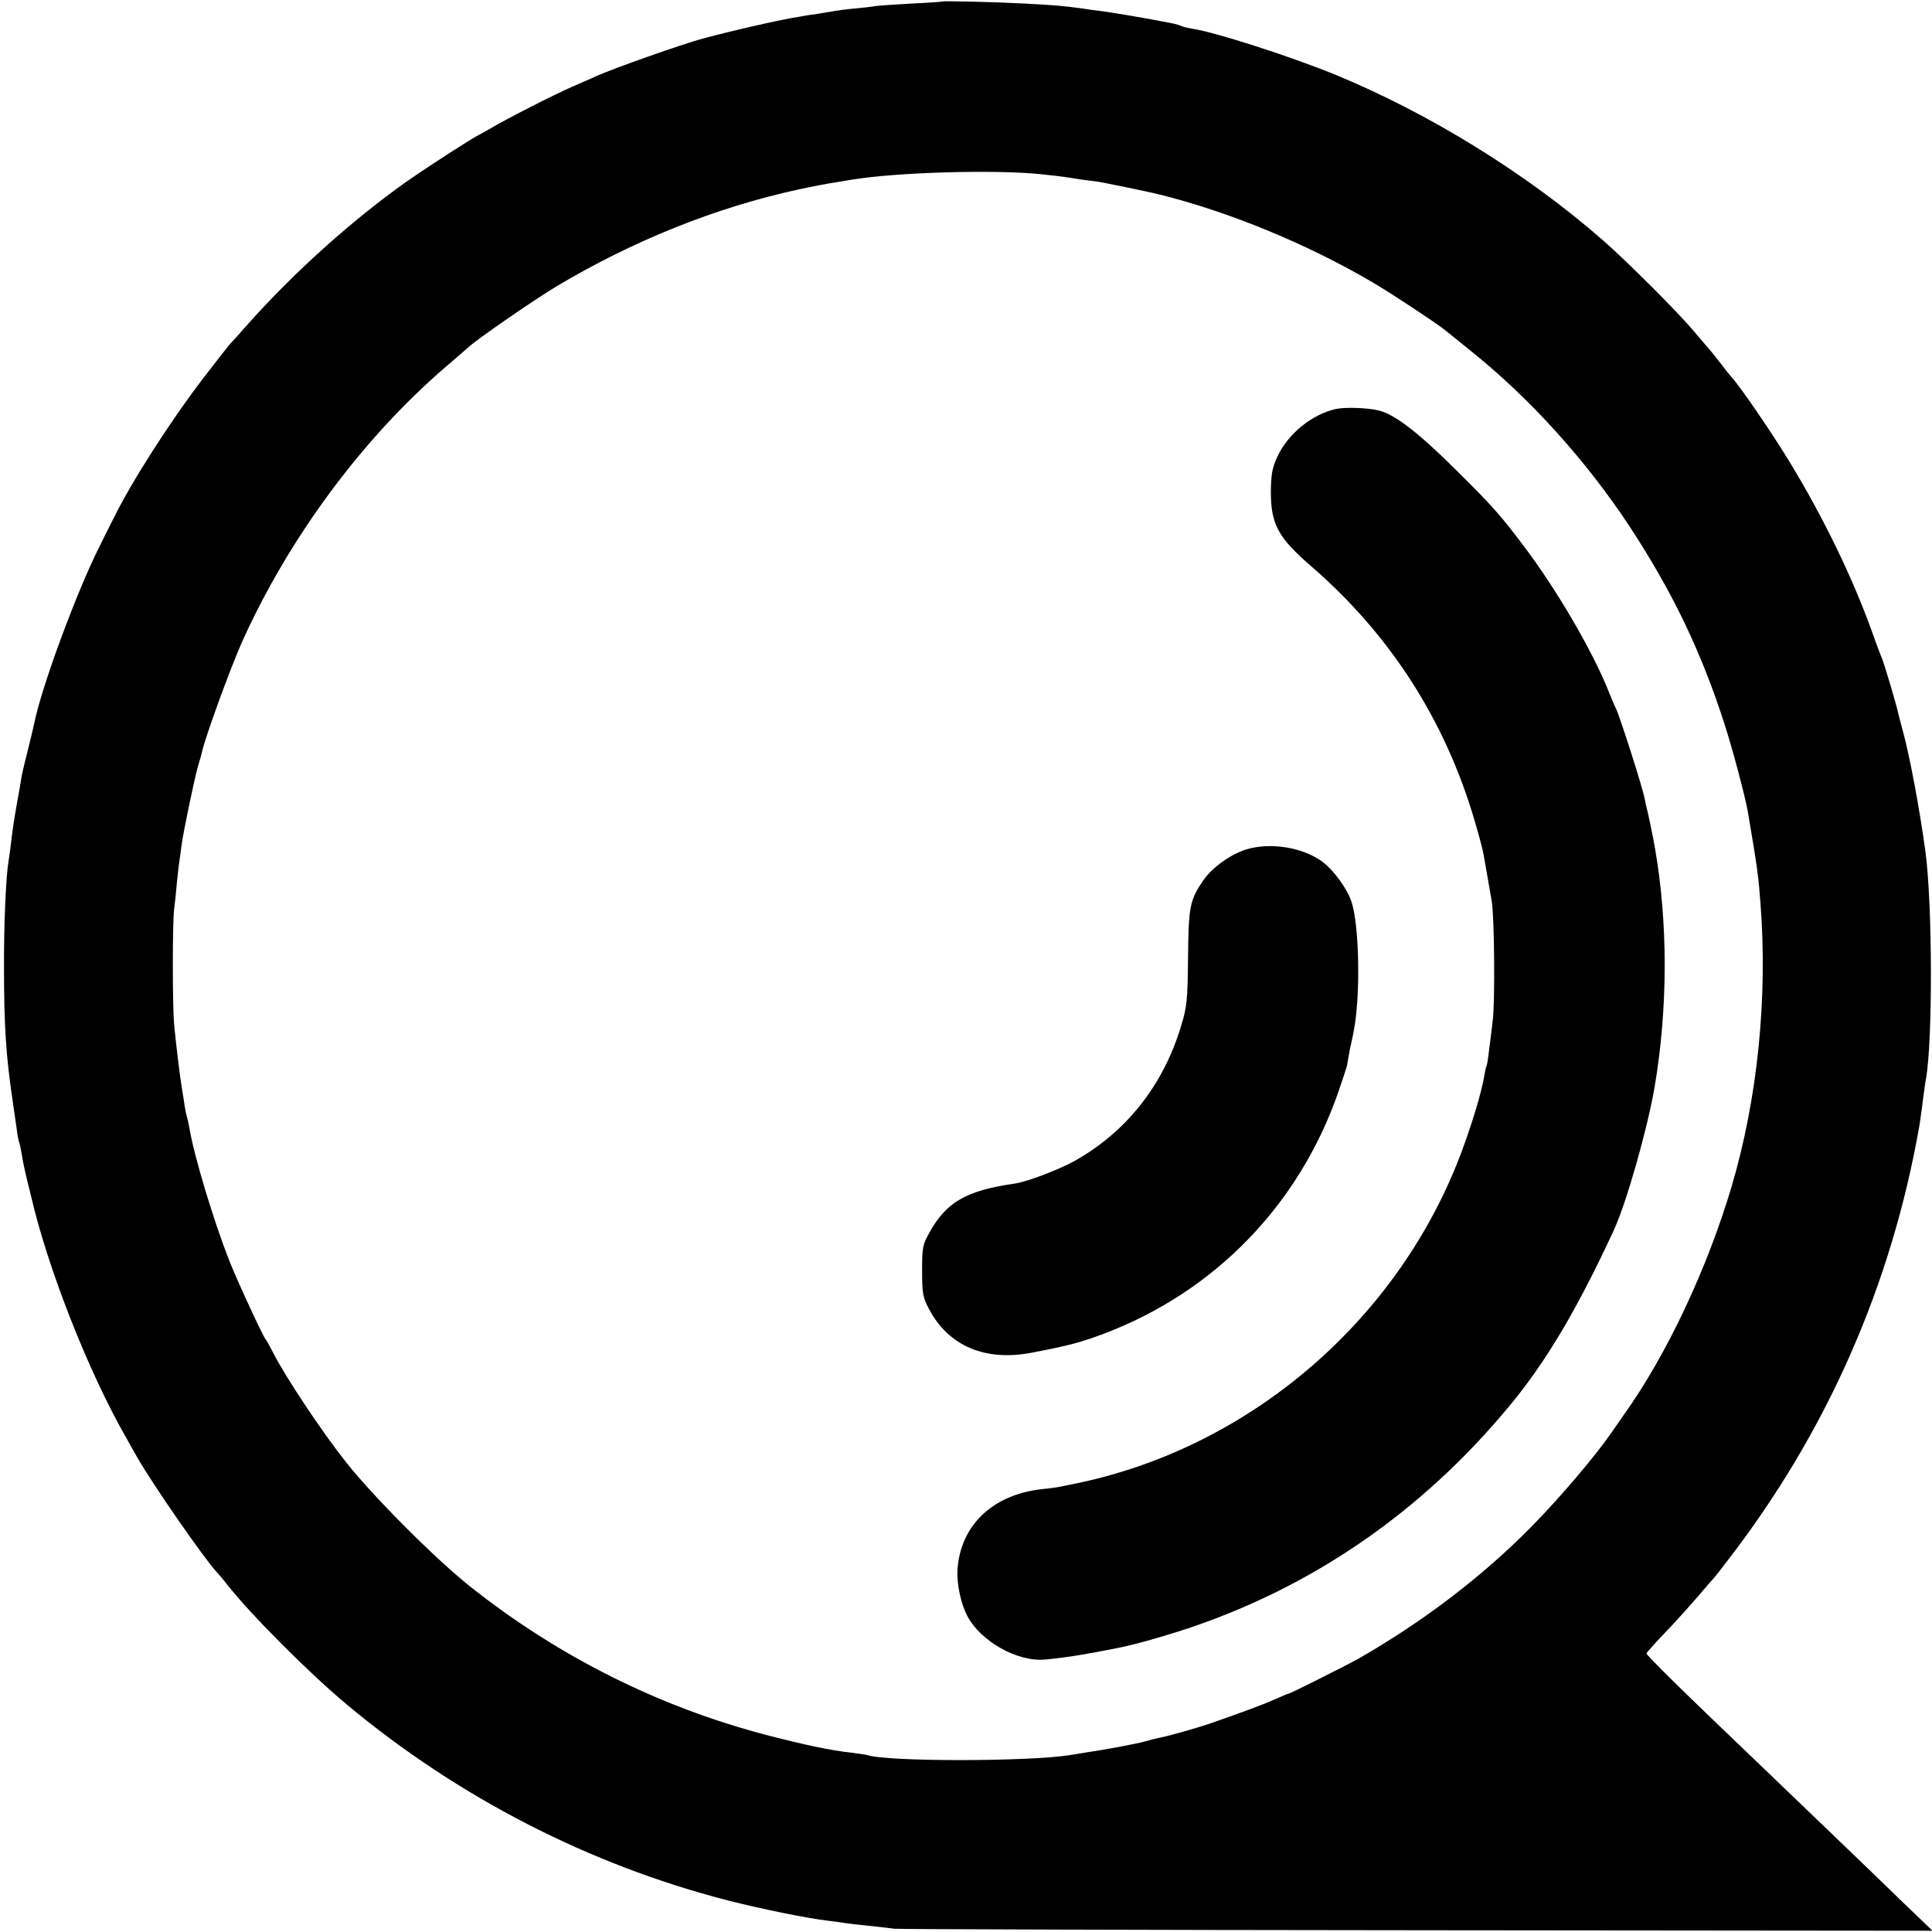 <?xml version="1.0" standalone="no"?>
<!DOCTYPE svg PUBLIC "-//W3C//DTD SVG 20010904//EN"
 "http://www.w3.org/TR/2001/REC-SVG-20010904/DTD/svg10.dtd">
<svg version="1.0" xmlns="http://www.w3.org/2000/svg"
 width="770pt" height="770pt" viewBox="0 0 770 770"
 preserveAspectRatio="xMidYMid meet">
<g transform="translate(0,770) scale(0.1,-0.1)"
fill="#000000" stroke="none">
<path d="M3757 7694 c-1 -1 -56 -5 -122 -8 -66 -4 -131 -8 -145 -10 -14 -3
-52 -7 -85 -10 -33 -3 -69 -8 -80 -10 -11 -2 -40 -7 -65 -11 -25 -3 -56 -8
-70 -11 -70 -10 -267 -55 -390 -88 -84 -23 -351 -117 -425 -150 -16 -8 -59
-26 -95 -42 -74 -32 -267 -131 -320 -163 -19 -11 -42 -24 -50 -28 -28 -13
-204 -127 -290 -187 -216 -153 -447 -360 -634 -570 -33 -38 -66 -74 -72 -80
-5 -6 -53 -67 -106 -136 -130 -170 -282 -407 -355 -555 -11 -22 -36 -71 -55
-110 -93 -184 -234 -567 -262 -710 -2 -11 -13 -56 -24 -100 -11 -44 -23 -93
-26 -110 -2 -16 -11 -66 -19 -110 -8 -44 -18 -109 -22 -145 -4 -36 -9 -73 -11
-82 -10 -57 -19 -251 -18 -428 0 -230 8 -348 34 -525 5 -33 12 -82 16 -110 3
-27 8 -53 10 -56 2 -4 6 -24 10 -45 3 -22 12 -66 20 -99 8 -33 17 -68 19 -77
65 -281 226 -692 375 -953 12 -22 34 -60 48 -85 61 -107 268 -405 316 -456 6
-6 25 -28 41 -49 95 -121 329 -355 479 -480 443 -369 965 -637 1516 -779 134
-34 314 -71 400 -81 25 -3 54 -7 65 -9 11 -2 54 -7 95 -11 41 -4 89 -10 105
-12 17 -2 954 -5 2083 -6 l2054 -2 -125 120 c-116 113 -406 391 -555 534 -309
295 -462 445 -460 452 2 4 35 41 73 81 39 40 97 105 130 143 33 39 62 72 65
75 3 3 28 34 55 70 397 514 654 1100 765 1735 5 33 12 83 15 110 4 28 8 61 11
75 27 152 26 694 -2 905 -22 163 -63 384 -90 481 -8 28 -16 61 -19 73 -6 30
-54 191 -64 216 -5 11 -24 61 -41 110 -79 218 -190 446 -322 665 -68 113 -201
308 -236 346 -9 10 -29 35 -43 54 -15 19 -35 45 -45 56 -11 12 -39 46 -64 75
-60 72 -266 278 -360 360 -303 266 -695 508 -1070 662 -182 74 -474 168 -570
183 -19 3 -38 8 -43 11 -4 2 -17 6 -30 9 -12 2 -31 6 -42 8 -58 12 -196 35
-240 41 -27 3 -63 8 -80 11 -79 11 -119 14 -234 20 -115 6 -321 11 -324 8z
m398 -689 c66 -7 90 -10 150 -20 22 -3 54 -7 70 -9 25 -4 198 -39 245 -51 279
-69 591 -198 850 -350 69 -40 255 -163 287 -189 10 -8 59 -47 108 -87 236
-190 457 -435 631 -699 169 -258 285 -498 378 -789 32 -99 81 -284 92 -346 38
-224 42 -254 50 -360 30 -380 -11 -784 -115 -1135 -98 -329 -259 -671 -430
-910 -17 -25 -39 -56 -49 -70 -59 -87 -202 -256 -314 -370 -196 -200 -435
-383 -698 -533 -47 -26 -268 -137 -274 -137 -3 0 -29 -11 -58 -24 -45 -20
-112 -45 -258 -96 -43 -15 -173 -52 -200 -56 -14 -3 -38 -9 -55 -14 -30 -9
-163 -34 -240 -45 -22 -4 -50 -8 -61 -10 -162 -26 -725 -27 -807 0 -7 2 -36 6
-66 10 -77 8 -186 31 -336 70 -428 112 -830 313 -1180 591 -139 110 -385 357
-494 494 -97 122 -243 341 -293 440 -13 25 -25 47 -28 50 -10 9 -119 245 -148
320 -63 162 -138 411 -157 523 -3 18 -8 40 -11 50 -3 10 -7 30 -9 45 -2 15 -6
41 -9 57 -10 62 -22 162 -32 260 -7 81 -7 407 0 462 3 21 8 69 11 106 4 37 8
76 10 85 1 9 6 40 9 67 9 61 52 267 66 315 6 19 13 43 15 53 13 60 112 331
158 435 187 417 483 817 817 1103 41 35 80 69 88 76 34 32 258 186 347 240
306 183 639 317 968 388 45 10 123 25 152 29 17 3 44 7 60 10 183 30 581 41
760 21z"/>
<path d="M5324 6070 c-96 -22 -190 -98 -233 -190 -21 -45 -25 -70 -26 -140 0
-129 29 -183 161 -297 314 -272 532 -611 650 -1010 18 -61 35 -124 37 -140 5
-29 22 -124 32 -183 11 -57 14 -409 4 -480 -4 -36 -11 -90 -15 -120 -3 -30 -8
-58 -10 -61 -2 -3 -6 -21 -9 -40 -10 -60 -46 -181 -86 -289 -246 -671 -838
-1185 -1534 -1331 -87 -18 -85 -18 -143 -24 -196 -22 -324 -144 -336 -321 -3
-57 13 -134 39 -184 53 -102 202 -185 311 -174 94 9 163 21 299 48 68 14 197
51 296 85 506 175 941 485 1286 916 131 166 246 363 384 660 51 110 134 403
163 570 54 317 54 660 1 960 -6 36 -27 136 -31 150 -2 6 -6 26 -10 45 -6 37
-97 321 -113 355 -6 11 -20 45 -32 75 -65 161 -208 405 -337 575 -91 121 -126
160 -257 290 -158 158 -254 233 -320 249 -43 11 -135 14 -171 6z"/>
<path d="M4965 4314 c-62 -20 -133 -71 -168 -121 -55 -80 -60 -104 -62 -308
-2 -174 -4 -198 -29 -278 -71 -235 -221 -423 -429 -537 -63 -34 -184 -80 -232
-87 -194 -28 -273 -73 -341 -196 -27 -48 -29 -60 -29 -152 0 -89 3 -106 27
-151 78 -149 225 -211 411 -175 151 29 194 41 288 76 442 168 777 514 933 963
19 56 35 104 35 107 0 3 5 29 10 58 6 28 14 63 16 77 28 137 23 429 -10 520
-17 49 -68 119 -110 152 -77 60 -210 83 -310 52z"/>
</g>
</svg>
